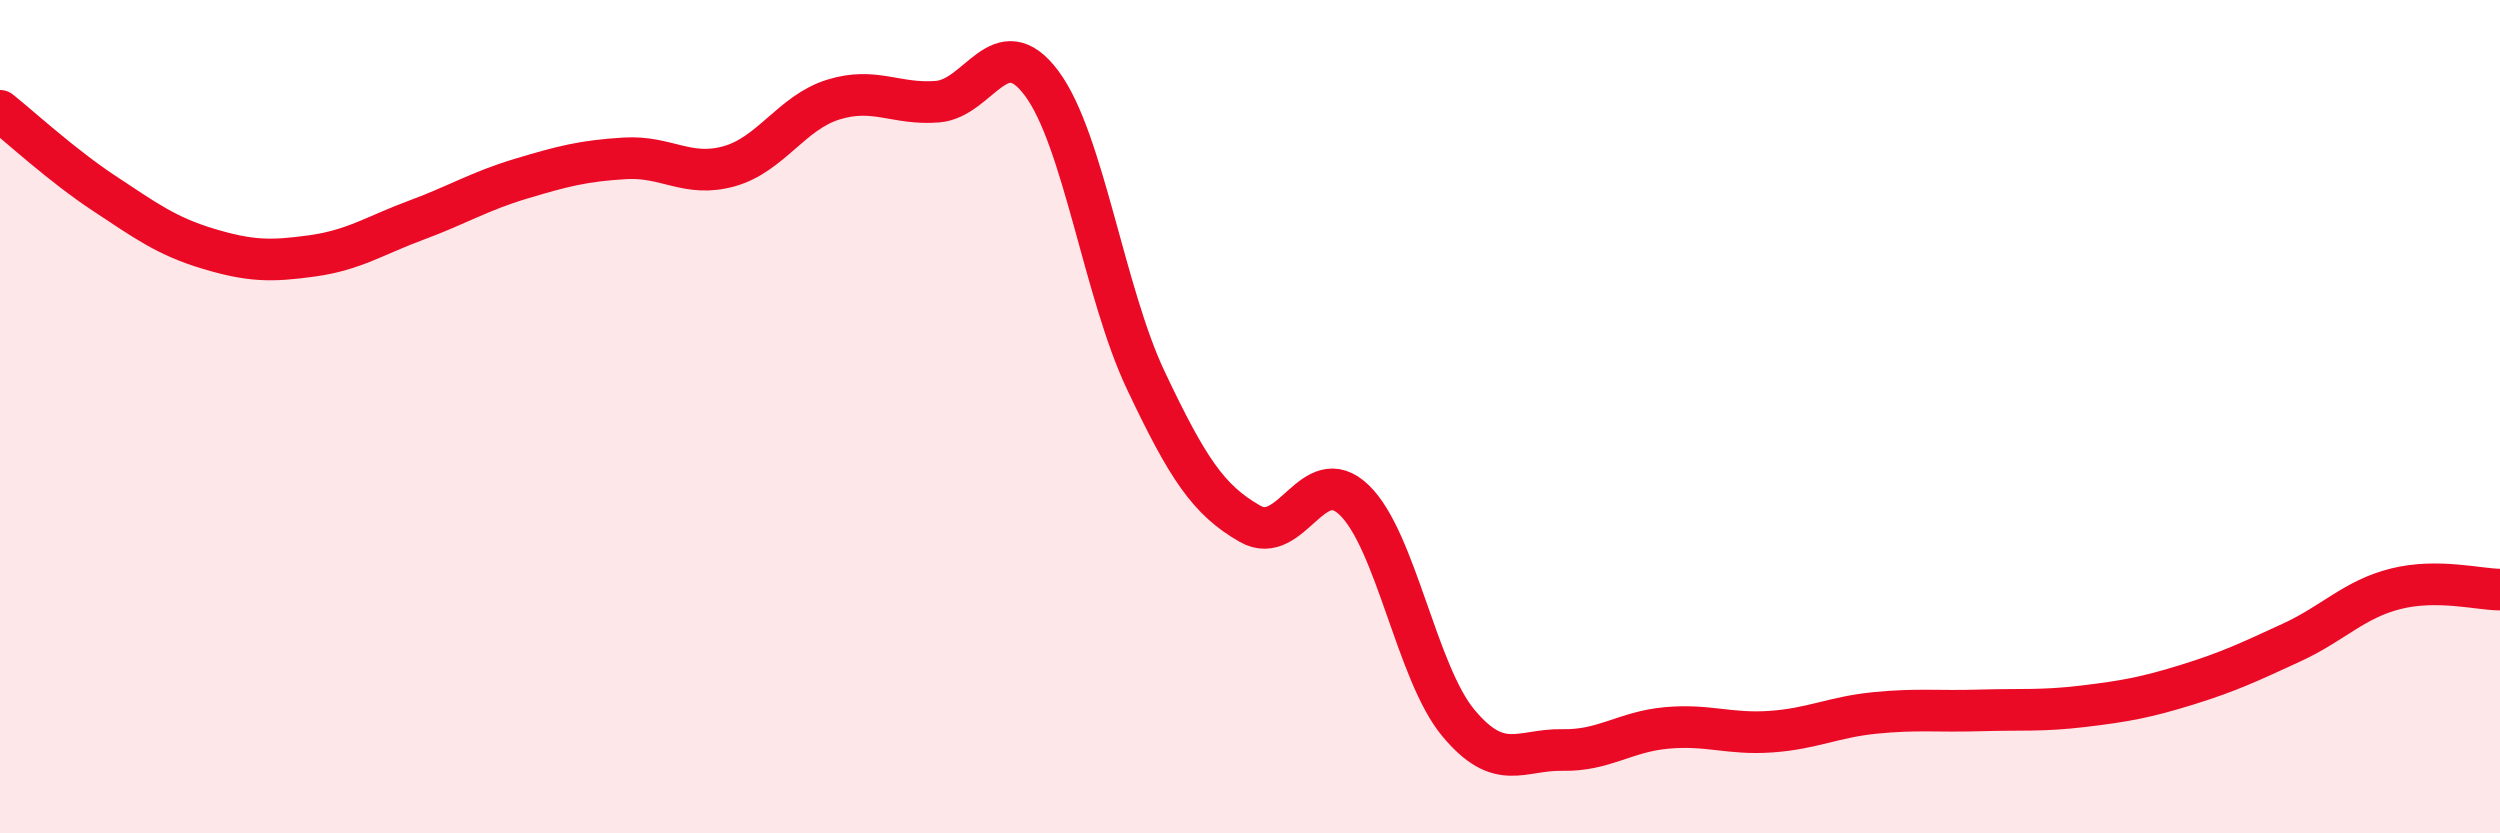 
    <svg width="60" height="20" viewBox="0 0 60 20" xmlns="http://www.w3.org/2000/svg">
      <path
        d="M 0,2.66 C 0.5,3.06 1.5,3.98 2.5,4.64 C 3.5,5.3 4,5.67 5,5.97 C 6,6.27 6.5,6.28 7.5,6.14 C 8.5,6 9,5.65 10,5.28 C 11,4.91 11.5,4.59 12.5,4.29 C 13.5,3.99 14,3.86 15,3.8 C 16,3.74 16.5,4.27 17.5,3.99 C 18.5,3.71 19,2.7 20,2.39 C 21,2.08 21.5,2.52 22.5,2.44 C 23.5,2.36 24,0.66 25,2 C 26,3.34 26.5,7.02 27.5,9.13 C 28.5,11.24 29,12 30,12.57 C 31,13.14 31.5,11.04 32.5,12 C 33.5,12.96 34,16.15 35,17.35 C 36,18.55 36.5,17.98 37.5,18 C 38.5,18.02 39,17.56 40,17.47 C 41,17.38 41.5,17.63 42.5,17.56 C 43.5,17.49 44,17.21 45,17.11 C 46,17.01 46.5,17.08 47.5,17.05 C 48.5,17.02 49,17.07 50,16.95 C 51,16.83 51.5,16.74 52.5,16.43 C 53.5,16.12 54,15.88 55,15.42 C 56,14.96 56.5,14.38 57.5,14.13 C 58.5,13.88 59.5,14.15 60,14.15L60 20L0 20Z"
        fill="#EB0A25"
        opacity="0.1"
        stroke-linecap="round"
        stroke-linejoin="round"
      />
      <path
        d="M 0,2.66 C 0.5,3.06 1.5,3.98 2.5,4.64 C 3.5,5.3 4,5.67 5,5.97 C 6,6.27 6.5,6.28 7.5,6.14 C 8.5,6 9,5.65 10,5.28 C 11,4.91 11.5,4.59 12.5,4.29 C 13.5,3.99 14,3.86 15,3.8 C 16,3.74 16.5,4.27 17.5,3.99 C 18.5,3.71 19,2.7 20,2.39 C 21,2.08 21.5,2.52 22.5,2.44 C 23.5,2.36 24,0.66 25,2 C 26,3.34 26.5,7.02 27.5,9.13 C 28.5,11.24 29,12 30,12.57 C 31,13.14 31.5,11.04 32.5,12 C 33.5,12.96 34,16.15 35,17.35 C 36,18.55 36.5,17.98 37.5,18 C 38.5,18.02 39,17.56 40,17.47 C 41,17.38 41.5,17.63 42.5,17.56 C 43.5,17.49 44,17.21 45,17.11 C 46,17.01 46.5,17.08 47.5,17.05 C 48.5,17.02 49,17.07 50,16.95 C 51,16.83 51.5,16.74 52.5,16.43 C 53.5,16.12 54,15.88 55,15.42 C 56,14.96 56.5,14.38 57.5,14.13 C 58.5,13.88 59.5,14.15 60,14.15"
        stroke="#EB0A25"
        stroke-width="1"
        fill="none"
        stroke-linecap="round"
        stroke-linejoin="round"
      />
    </svg>
  
